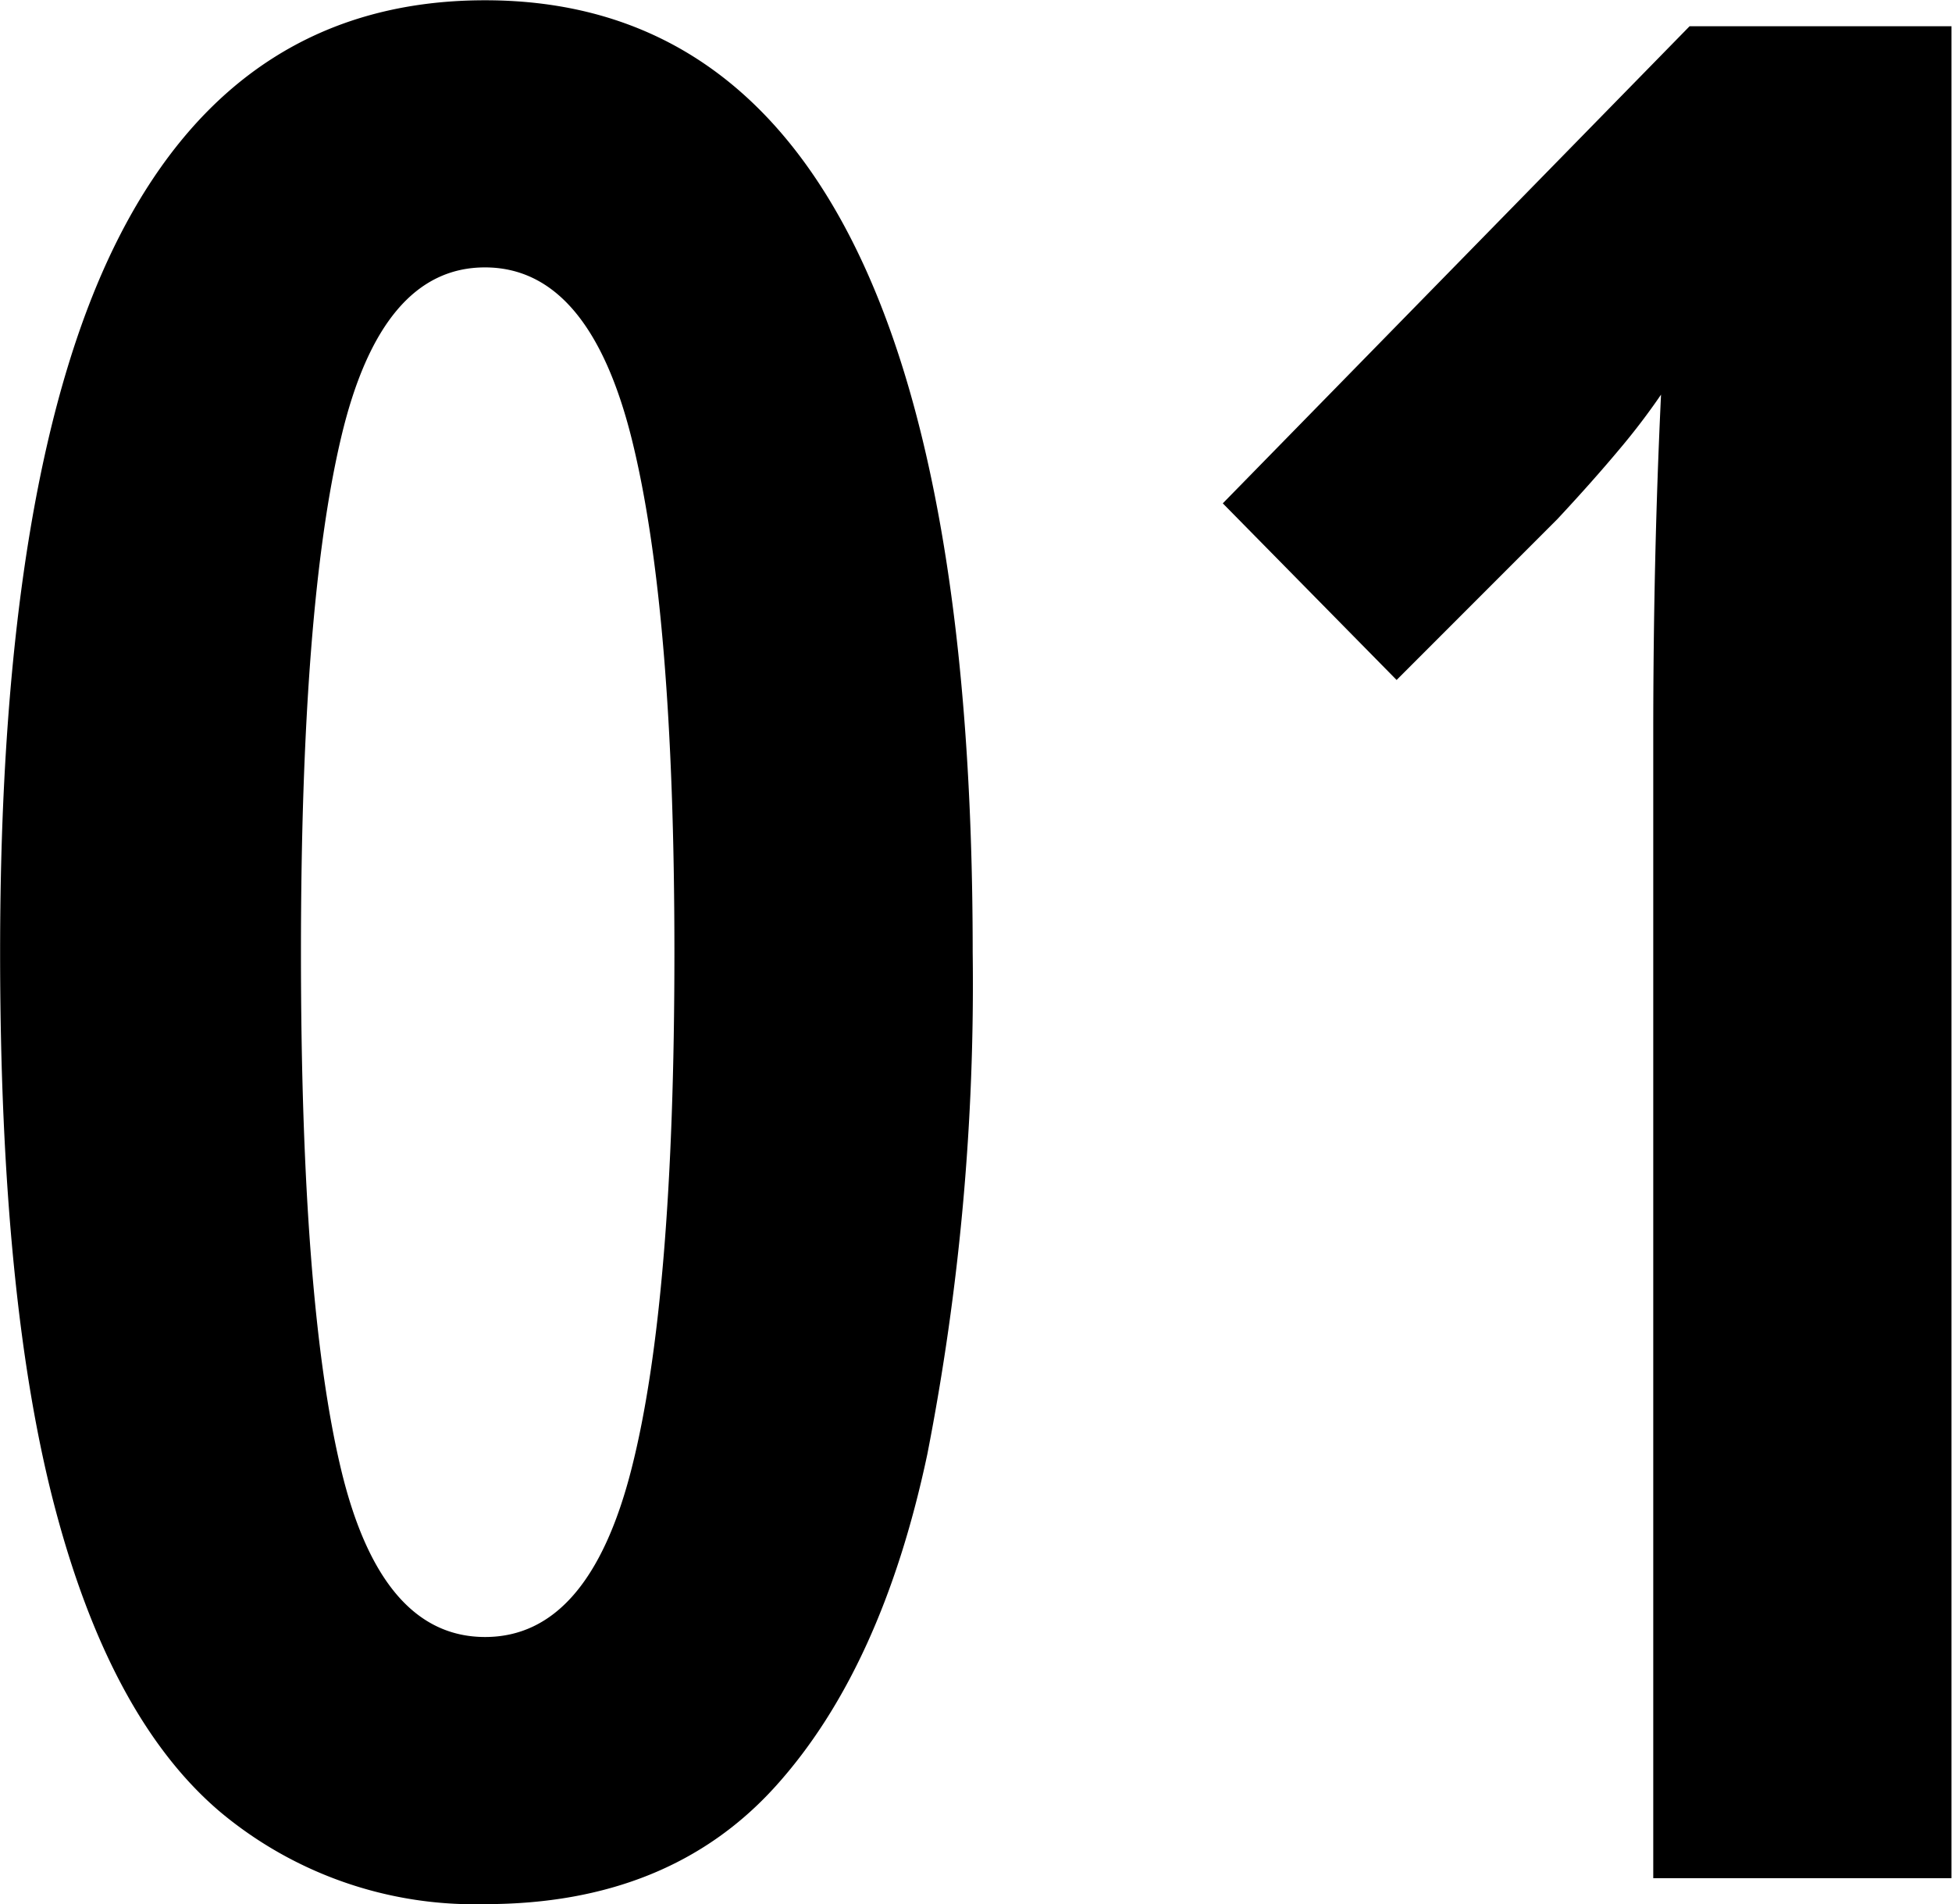 <svg xmlns="http://www.w3.org/2000/svg" width="70.75" height="69" viewBox="0 0 70.75 69">
  <defs>
    <style>
      .cls-1 {
        fill-rule: evenodd;
      }
    </style>
  </defs>
  <path id="_01" data-name="01" class="cls-1" d="M158.551,1023.32q-8.836,0-13.207,8.46t-4.371,26.04q0,12.69,2.021,20.25,2.02,7.575,5.969,10.91a14.373,14.373,0,0,0,9.588,3.33q6.674,0,10.528-4.27t5.5-12.03a88.64,88.64,0,0,0,1.645-18.19q0-34.5-17.672-34.5h0Zm-5.217,15.84q1.457-6.165,5.217-6.16t5.311,6.2q1.551,6.21,1.551,18.62,0,12.6-1.551,18.7c-1.034,4.08-2.805,6.11-5.311,6.11s-4.246-2.02-5.217-6.06-1.457-10.29-1.457-18.75Q151.877,1045.31,153.334,1039.16Zm58.369-14.9h-9.494l-16.92,17.29,6.3,6.4,5.828-5.83c0.877-.94,1.629-1.79,2.256-2.54a24.358,24.358,0,0,0,1.5-1.97q-0.282,5.91-.282,12.31v41.45H211.7v-67.11Z" transform="translate(-140.969 -1023.31)"/>
</svg>
